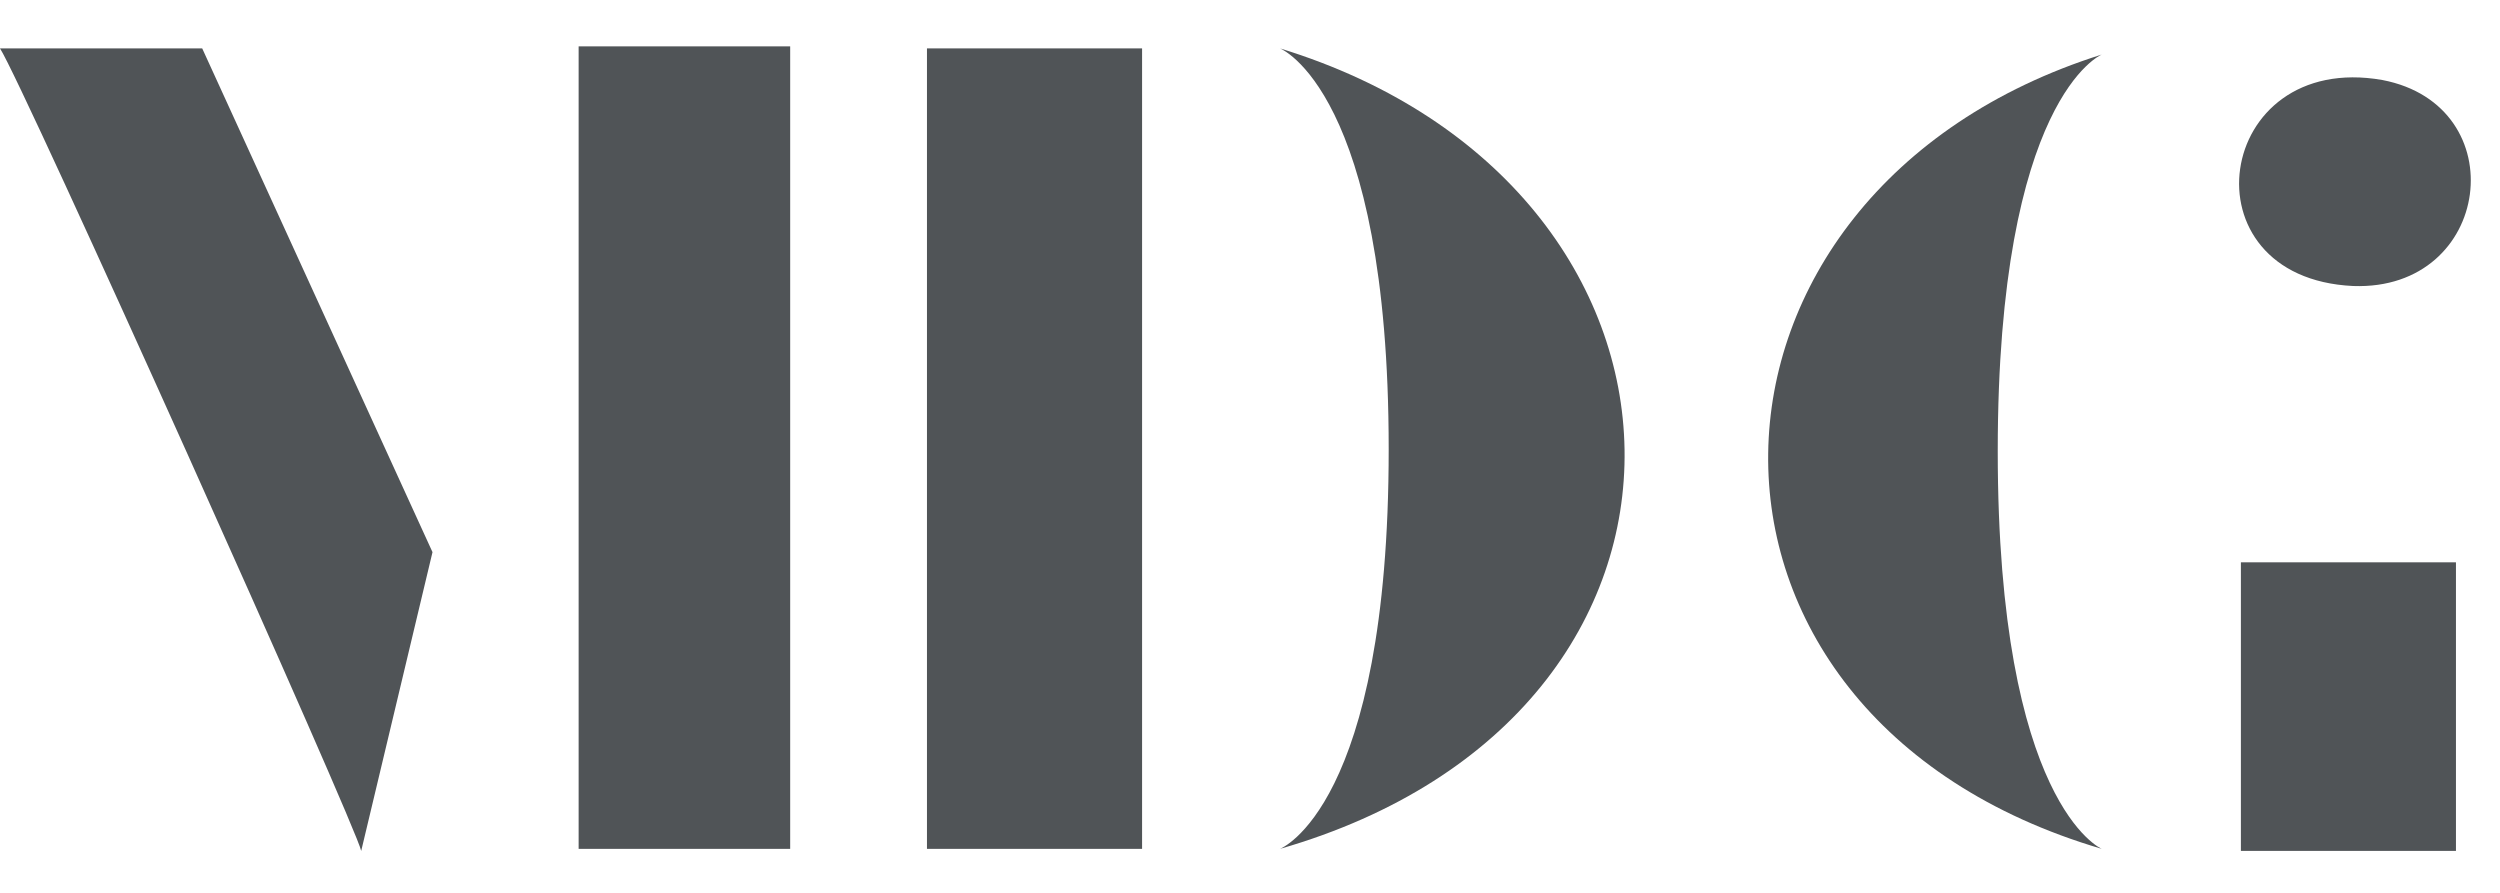 <svg xmlns="http://www.w3.org/2000/svg" width="42" height="15" viewBox="0 0 42 15" fill="none"><path d="M39.532 4.805C41.869 4.89 42.262 1.773 40.023 1.344C37.195 0.848 36.645 4.668 39.532 4.805Z" fill="#505457"></path><path d="M6.068 14.296L7.266 9.276L3.397 0.813H0C0.373 1.379 6.009 13.936 6.068 14.296Z" fill="#505457"></path><path d="M13.275 0.779H9.721V14.261H13.275V0.779Z" fill="#505457"></path><path d="M19.187 0.813H15.573V14.261H19.187V0.813Z" fill="#505457"></path><path d="M21.504 14.261C29.399 11.983 29.045 3.126 21.504 0.813C21.504 0.813 23.33 1.533 23.33 7.546C23.33 13.559 21.504 14.261 21.504 14.261Z" fill="#505457"></path><path d="M35.31 14.261C35.31 14.261 33.562 13.524 33.562 7.58C33.562 1.636 35.31 0.916 35.31 0.916C27.985 3.229 27.69 12.017 35.31 14.261Z" fill="#505457"></path><path d="M41.26 9.447H37.647V14.295H41.26V9.447Z" fill="#505457"></path></svg>